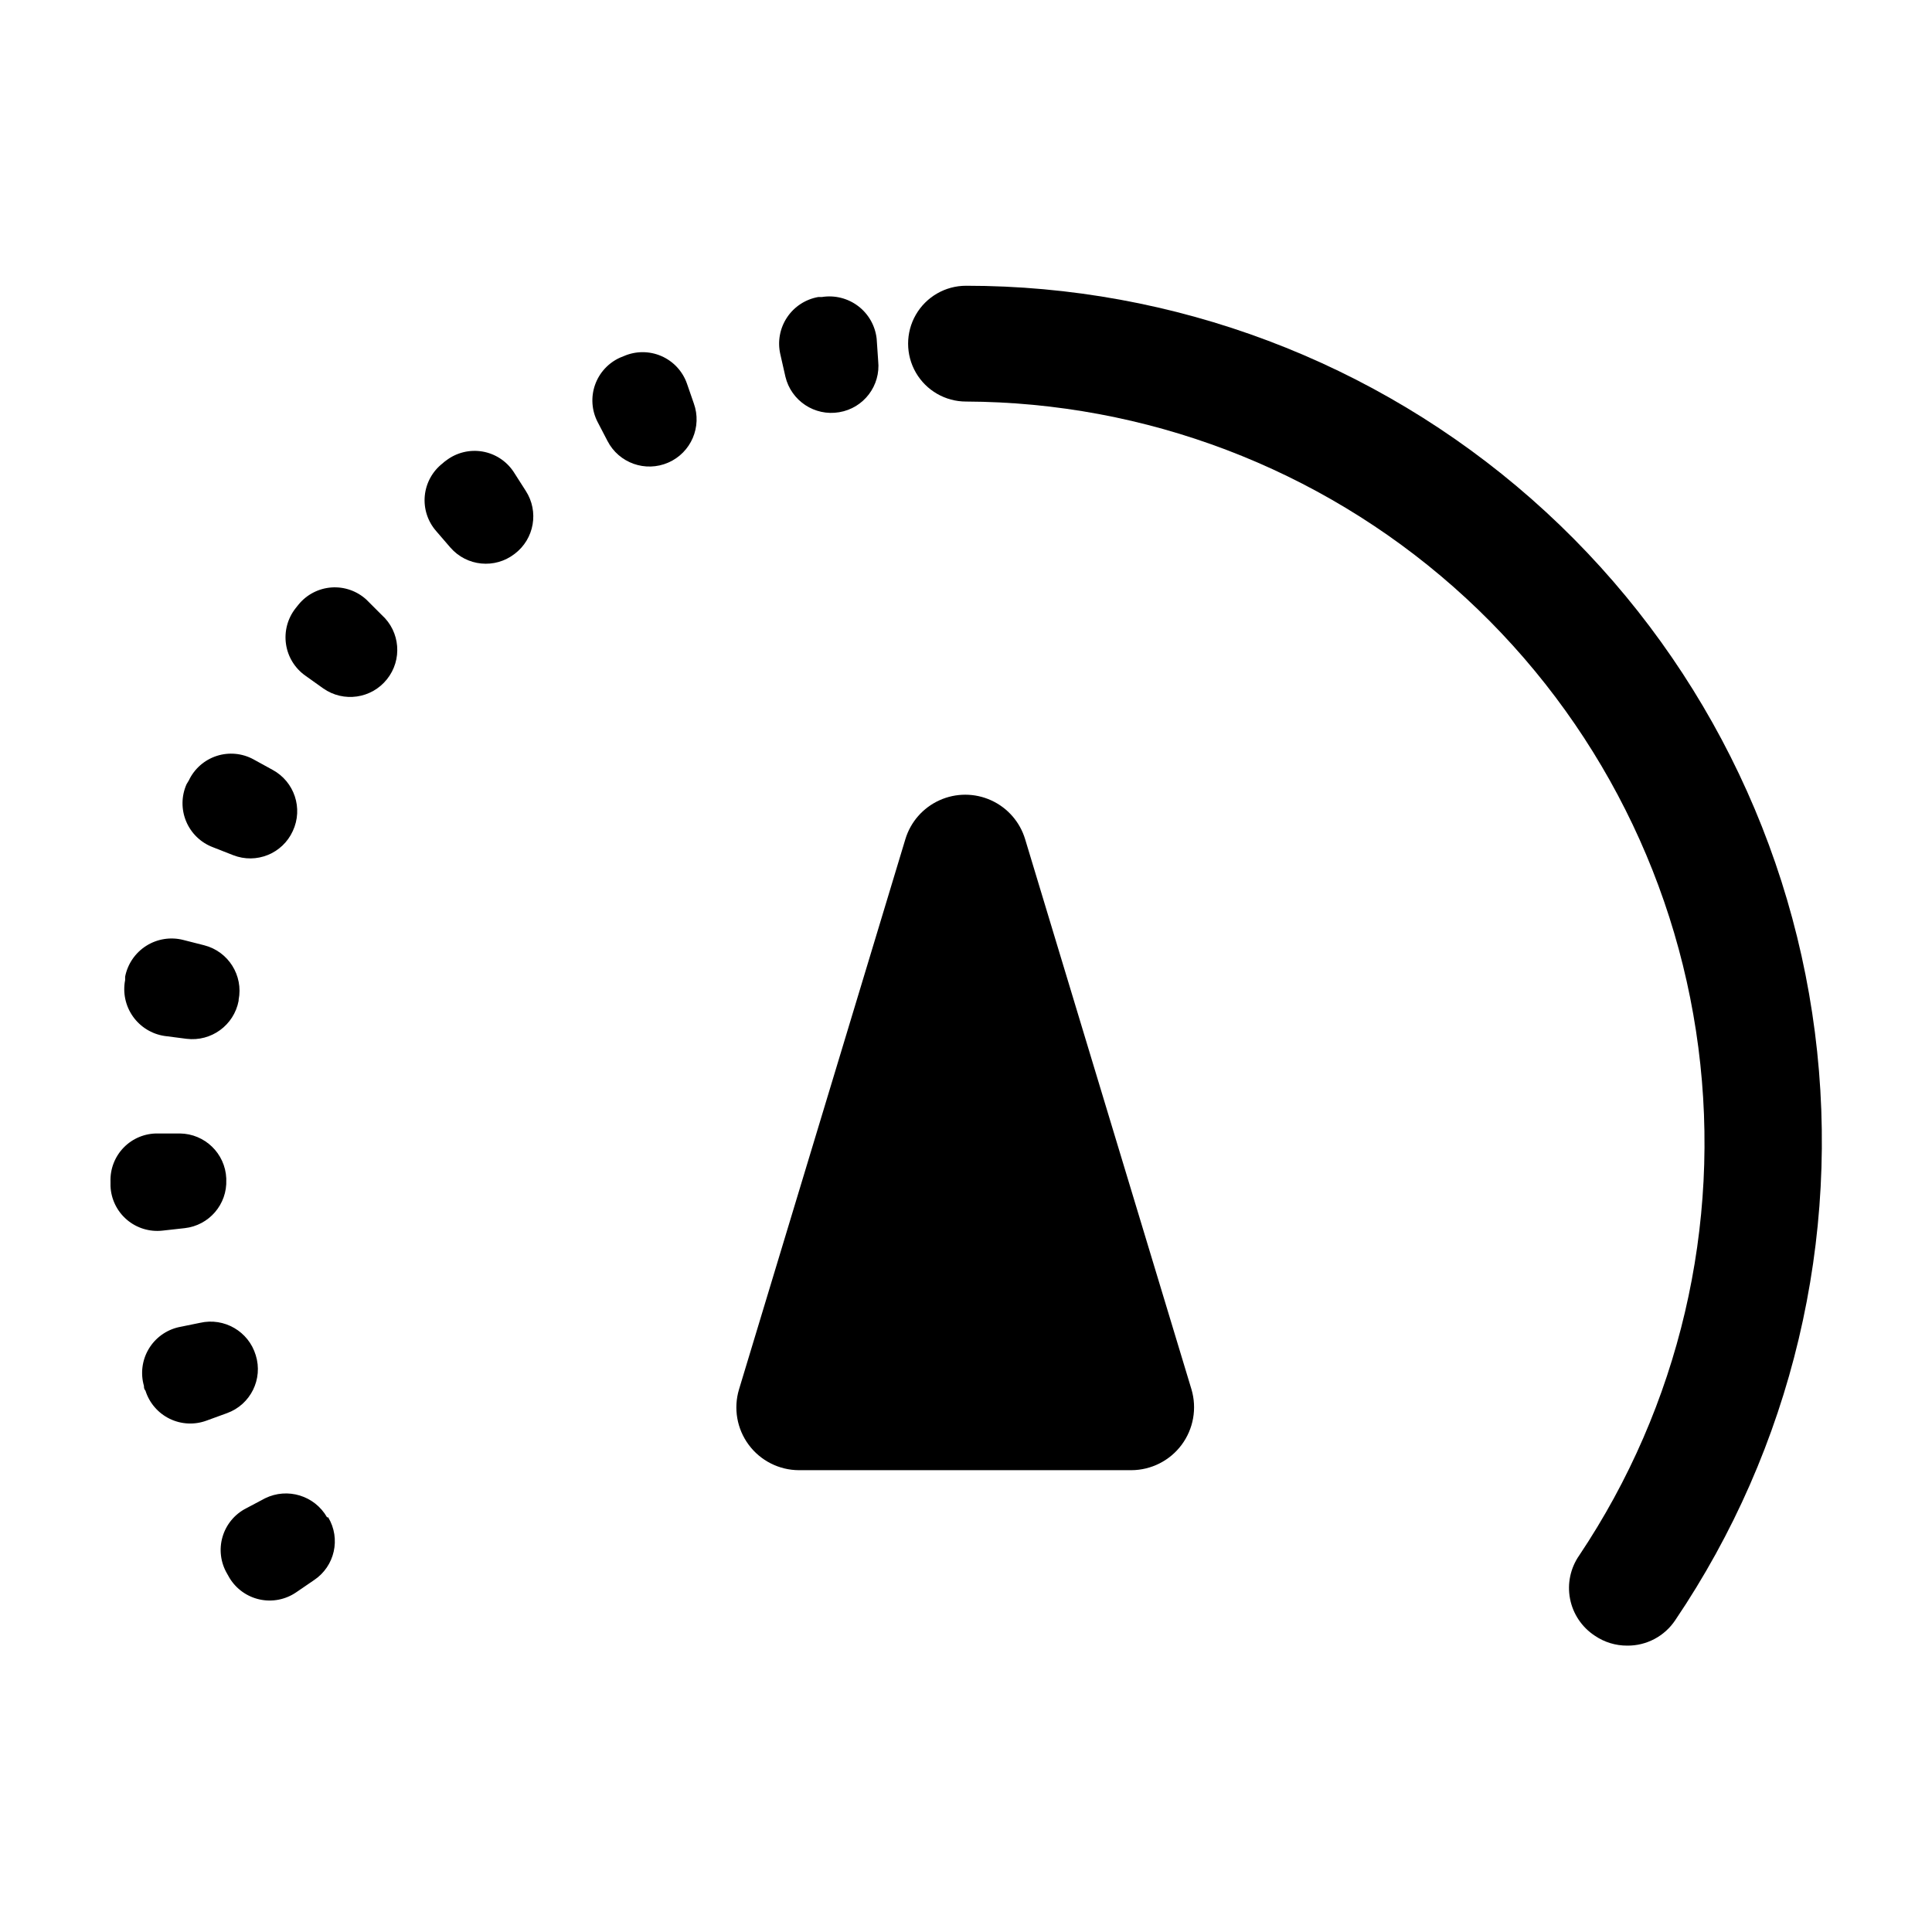 <?xml version="1.0" encoding="UTF-8"?>
<!-- Uploaded to: SVG Repo, www.svgrepo.com, Generator: SVG Repo Mixer Tools -->
<svg fill="#000000" width="800px" height="800px" version="1.1" viewBox="144 144 512 512" xmlns="http://www.w3.org/2000/svg">
 <g>
  <path d="m241.1 302.91c-2.516-2.305-5.871-3.473-9.277-3.227-3.402 0.25-6.555 1.891-8.711 4.535l-0.805 1.008c-2.098 2.684-3.008 6.109-2.512 9.48 0.492 3.371 2.348 6.391 5.133 8.355l4.734 3.375c5.383 3.781 12.773 2.723 16.879-2.418 4.129-5.141 3.531-12.609-1.359-17.027z"/>
  <path d="m230.67 546.1c-3.285-5.75-10.477-7.957-16.426-5.035l-5.039 2.672 0.004-0.004c-3.031 1.555-5.285 4.289-6.238 7.559-0.953 3.266-0.52 6.785 1.199 9.723l0.656 1.16c1.77 2.914 4.66 4.977 7.992 5.699 3.336 0.723 6.82 0.047 9.641-1.871l4.785-3.273c5.481-3.66 7.125-10.98 3.727-16.629z"/>
  <path d="m352.14 243.82c1.527 6.41 7.766 10.531 14.258 9.422 6.504-1.082 11.031-7.047 10.328-13.602l-0.402-5.894c-0.383-3.422-2.152-6.539-4.894-8.625-2.742-2.082-6.215-2.953-9.617-2.41h-0.957c-3.379 0.594-6.371 2.543-8.273 5.398-1.906 2.856-2.555 6.367-1.801 9.715z"/>
  <path d="m280.09 269.01c-1.895-2.844-4.875-4.777-8.242-5.352-3.367-0.57-6.82 0.27-9.543 2.328-0.359 0.242-0.695 0.512-1.008 0.809-2.691 2.094-4.398 5.203-4.723 8.598s0.766 6.769 3.008 9.336l3.777 4.383h0.004c4.332 4.988 11.809 5.719 17.027 1.664 5.219-3.941 6.492-11.25 2.922-16.727z"/>
  <path d="m211.77 503.13c-1.898-6.293-8.352-10.039-14.762-8.566l-5.691 1.16c-3.328 0.766-6.199 2.867-7.934 5.812-1.734 2.941-2.18 6.473-1.234 9.754 0 0.402 0 0.805 0.402 1.258v0.004c1.027 3.254 3.344 5.941 6.414 7.438 3.066 1.496 6.613 1.664 9.809 0.473l5.391-1.965c6.242-2.262 9.594-9.035 7.606-15.367z"/>
  <path d="m187.04 470.13 5.894-0.656c6.484-0.711 11.309-6.328 11.031-12.848v-0.352c-0.293-6.598-5.688-11.816-12.293-11.891h-5.894c-3.379-0.043-6.629 1.301-8.988 3.719-2.363 2.422-3.629 5.703-3.504 9.078v1.16c0.145 3.43 1.707 6.648 4.316 8.883 2.606 2.234 6.023 3.285 9.438 2.906z"/>
  <path d="m200.39 368.51 5.391 2.117v-0.004c6.133 2.418 13.086-0.395 15.816-6.398 2.793-5.981 0.426-13.098-5.391-16.223l-5.039-2.769h0.004c-2.996-1.629-6.531-1.953-9.77-0.895-3.242 1.059-5.906 3.402-7.359 6.488l-0.605 1.008c-1.387 3.121-1.426 6.68-0.109 9.832 1.312 3.152 3.867 5.629 7.062 6.844z"/>
  <path d="m326.04 245.63c-1.152-3.262-3.609-5.898-6.781-7.273-3.176-1.379-6.777-1.371-9.945 0.016l-1.008 0.406c-3.106 1.402-5.5 4.019-6.625 7.238s-0.879 6.758 0.68 9.789l2.621 5.039c3.012 5.871 10.074 8.387 16.121 5.742 6.047-2.637 9.004-9.52 6.75-15.719z"/>
  <path d="m187.59 418.54 5.844 0.754c6.539 0.809 12.578-3.602 13.805-10.074v-0.254c1.273-6.473-2.727-12.82-9.121-14.457l-5.543-1.41h0.004c-3.344-0.855-6.887-0.297-9.805 1.543-2.914 1.836-4.945 4.797-5.613 8.18v0.906c-0.656 3.356 0.086 6.836 2.055 9.633 1.969 2.793 4.992 4.668 8.375 5.18z"/>
  <path d="m400 219.73c-5.481 0-10.547 2.926-13.289 7.672-2.738 4.746-2.738 10.594 0 15.34 2.742 4.746 7.809 7.672 13.289 7.672 47.594 0.184 93.508 17.641 129.2 49.125s58.75 74.855 64.879 122.06c6.129 47.199-5.082 95.02-31.555 134.58-2.344 3.356-3.227 7.516-2.445 11.531 0.777 4.016 3.152 7.543 6.578 9.781 2.523 1.719 5.508 2.629 8.562 2.617 5.117 0.055 9.914-2.488 12.746-6.75 30.871-45.695 44.027-101.08 37.004-155.78-7.019-54.699-33.738-104.96-75.148-141.38-41.414-36.418-94.68-56.492-149.82-56.469z"/>
  <path d="m433 423.73-17.328-57.332c-1.379-4.578-4.668-8.336-9.02-10.309-4.356-1.977-9.348-1.977-13.699 0-4.356 1.973-7.644 5.731-9.023 10.309l-17.328 57.332-26.754 88.469c-1.512 5.027-0.559 10.473 2.566 14.688 3.125 4.215 8.055 6.711 13.305 6.727h88.113c5.25-0.023 10.184-2.516 13.316-6.727 3.129-4.211 4.098-9.652 2.606-14.688z"/>
 </g>
</svg>
